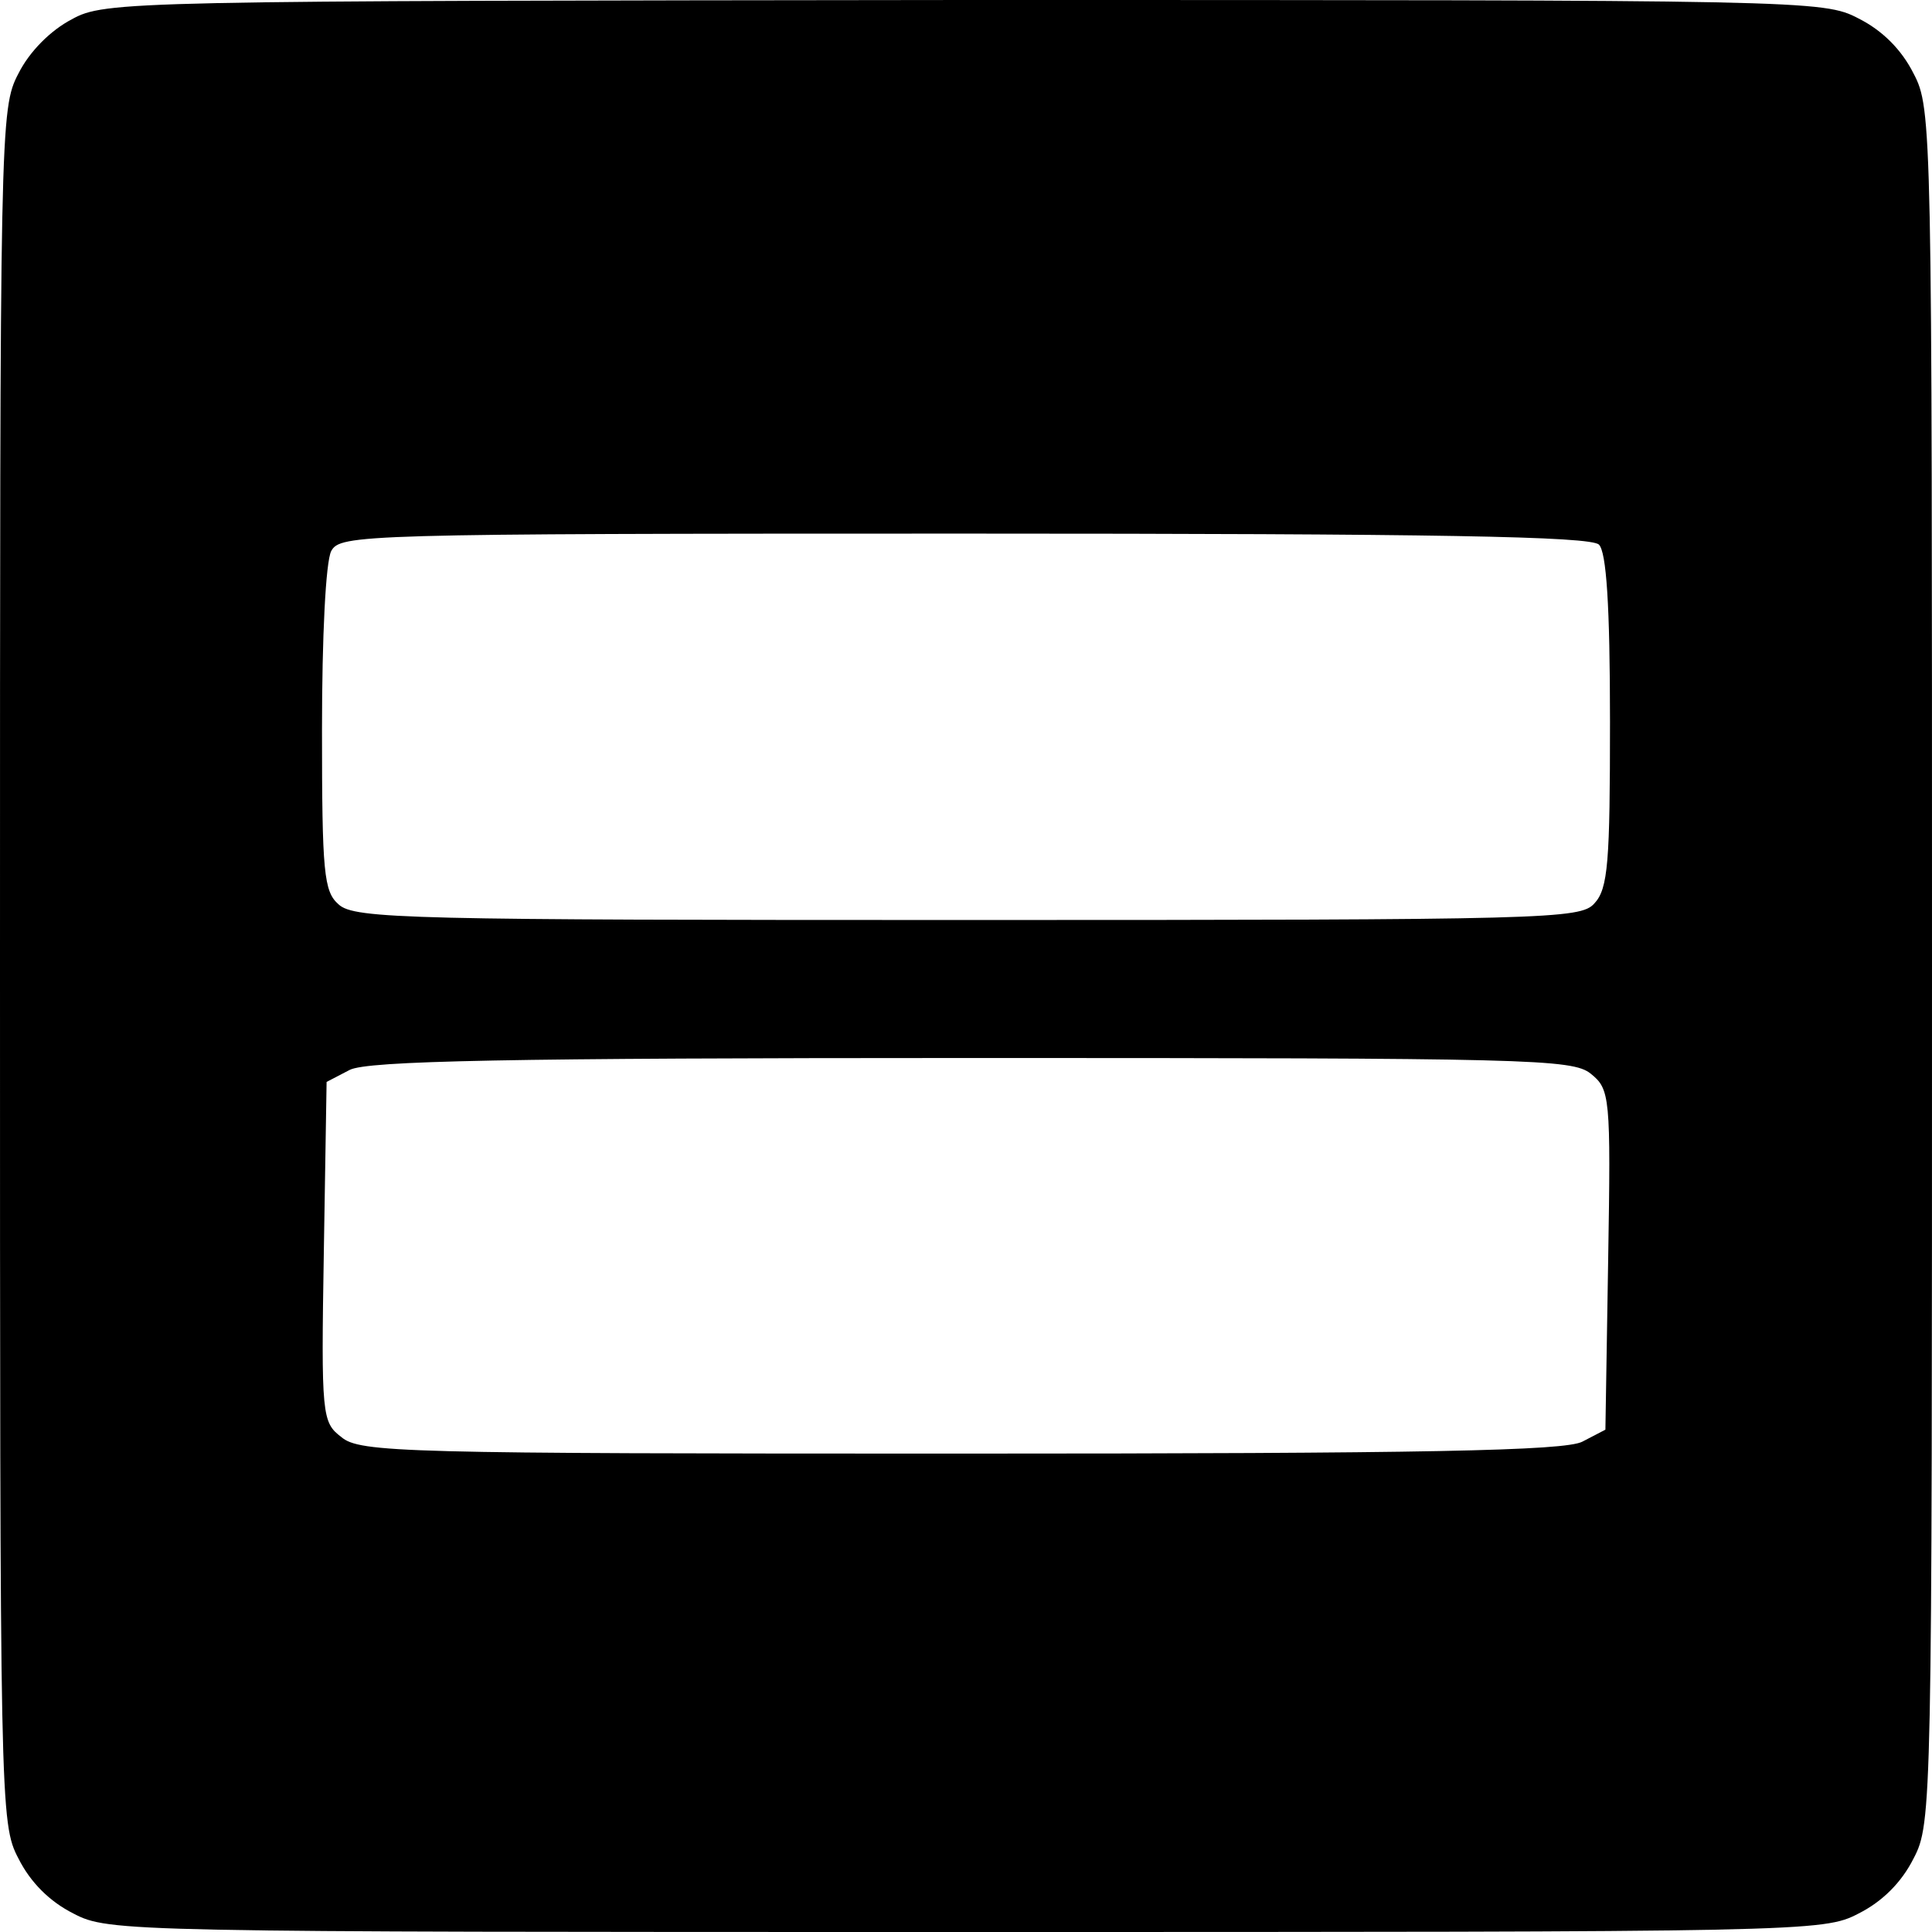 <?xml version="1.0" standalone="no"?>
<!DOCTYPE svg PUBLIC "-//W3C//DTD SVG 20010904//EN"
 "http://www.w3.org/TR/2001/REC-SVG-20010904/DTD/svg10.dtd">
<svg version="1.0" xmlns="http://www.w3.org/2000/svg"
 width="210pt" height="210pt" viewBox="0 0 210 210"
 preserveAspectRatio="xMidYMid meet">
<g transform="translate(0,210) scale(0.1,-0.1)"
fill="#000000" stroke="none">
<path d="M78 2079 c-23 -12 -46 -35 -58 -59 -20 -38 -20 -57 -20 -970 0 -913
0 -932 20 -970 13 -26 34 -47 60 -60 38 -20 57 -20 970 -20 913 0 932 0 970
20 26 13 47 34 60 60 20 38 20 57 20 970 0 913 0 932 -20 970 -13 26 -34 47
-60 60 -38 20 -56 20 -972 20 -909 -1 -934 -1 -970 -21z m1660 -571 c8 -8 12
-65 12 -192 0 -153 -2 -182 -17 -198 -15 -17 -50 -18 -681 -18 -605 0 -667 1
-684 17 -16 14 -18 34 -18 190 0 101 4 182 10 194 10 18 29 19 688 19 514 0
681 -3 690 -12z m-9 -575 c21 -17 22 -24 19 -203 l-3 -184 -25 -13 c-19 -10
-172 -13 -676 -13 -606 0 -653 1 -673 18 -21 16 -22 23 -19 202 l3 184 25 13
c19 10 172 13 676 13 606 0 653 -1 673 -17z"/>
</g>
</svg>

